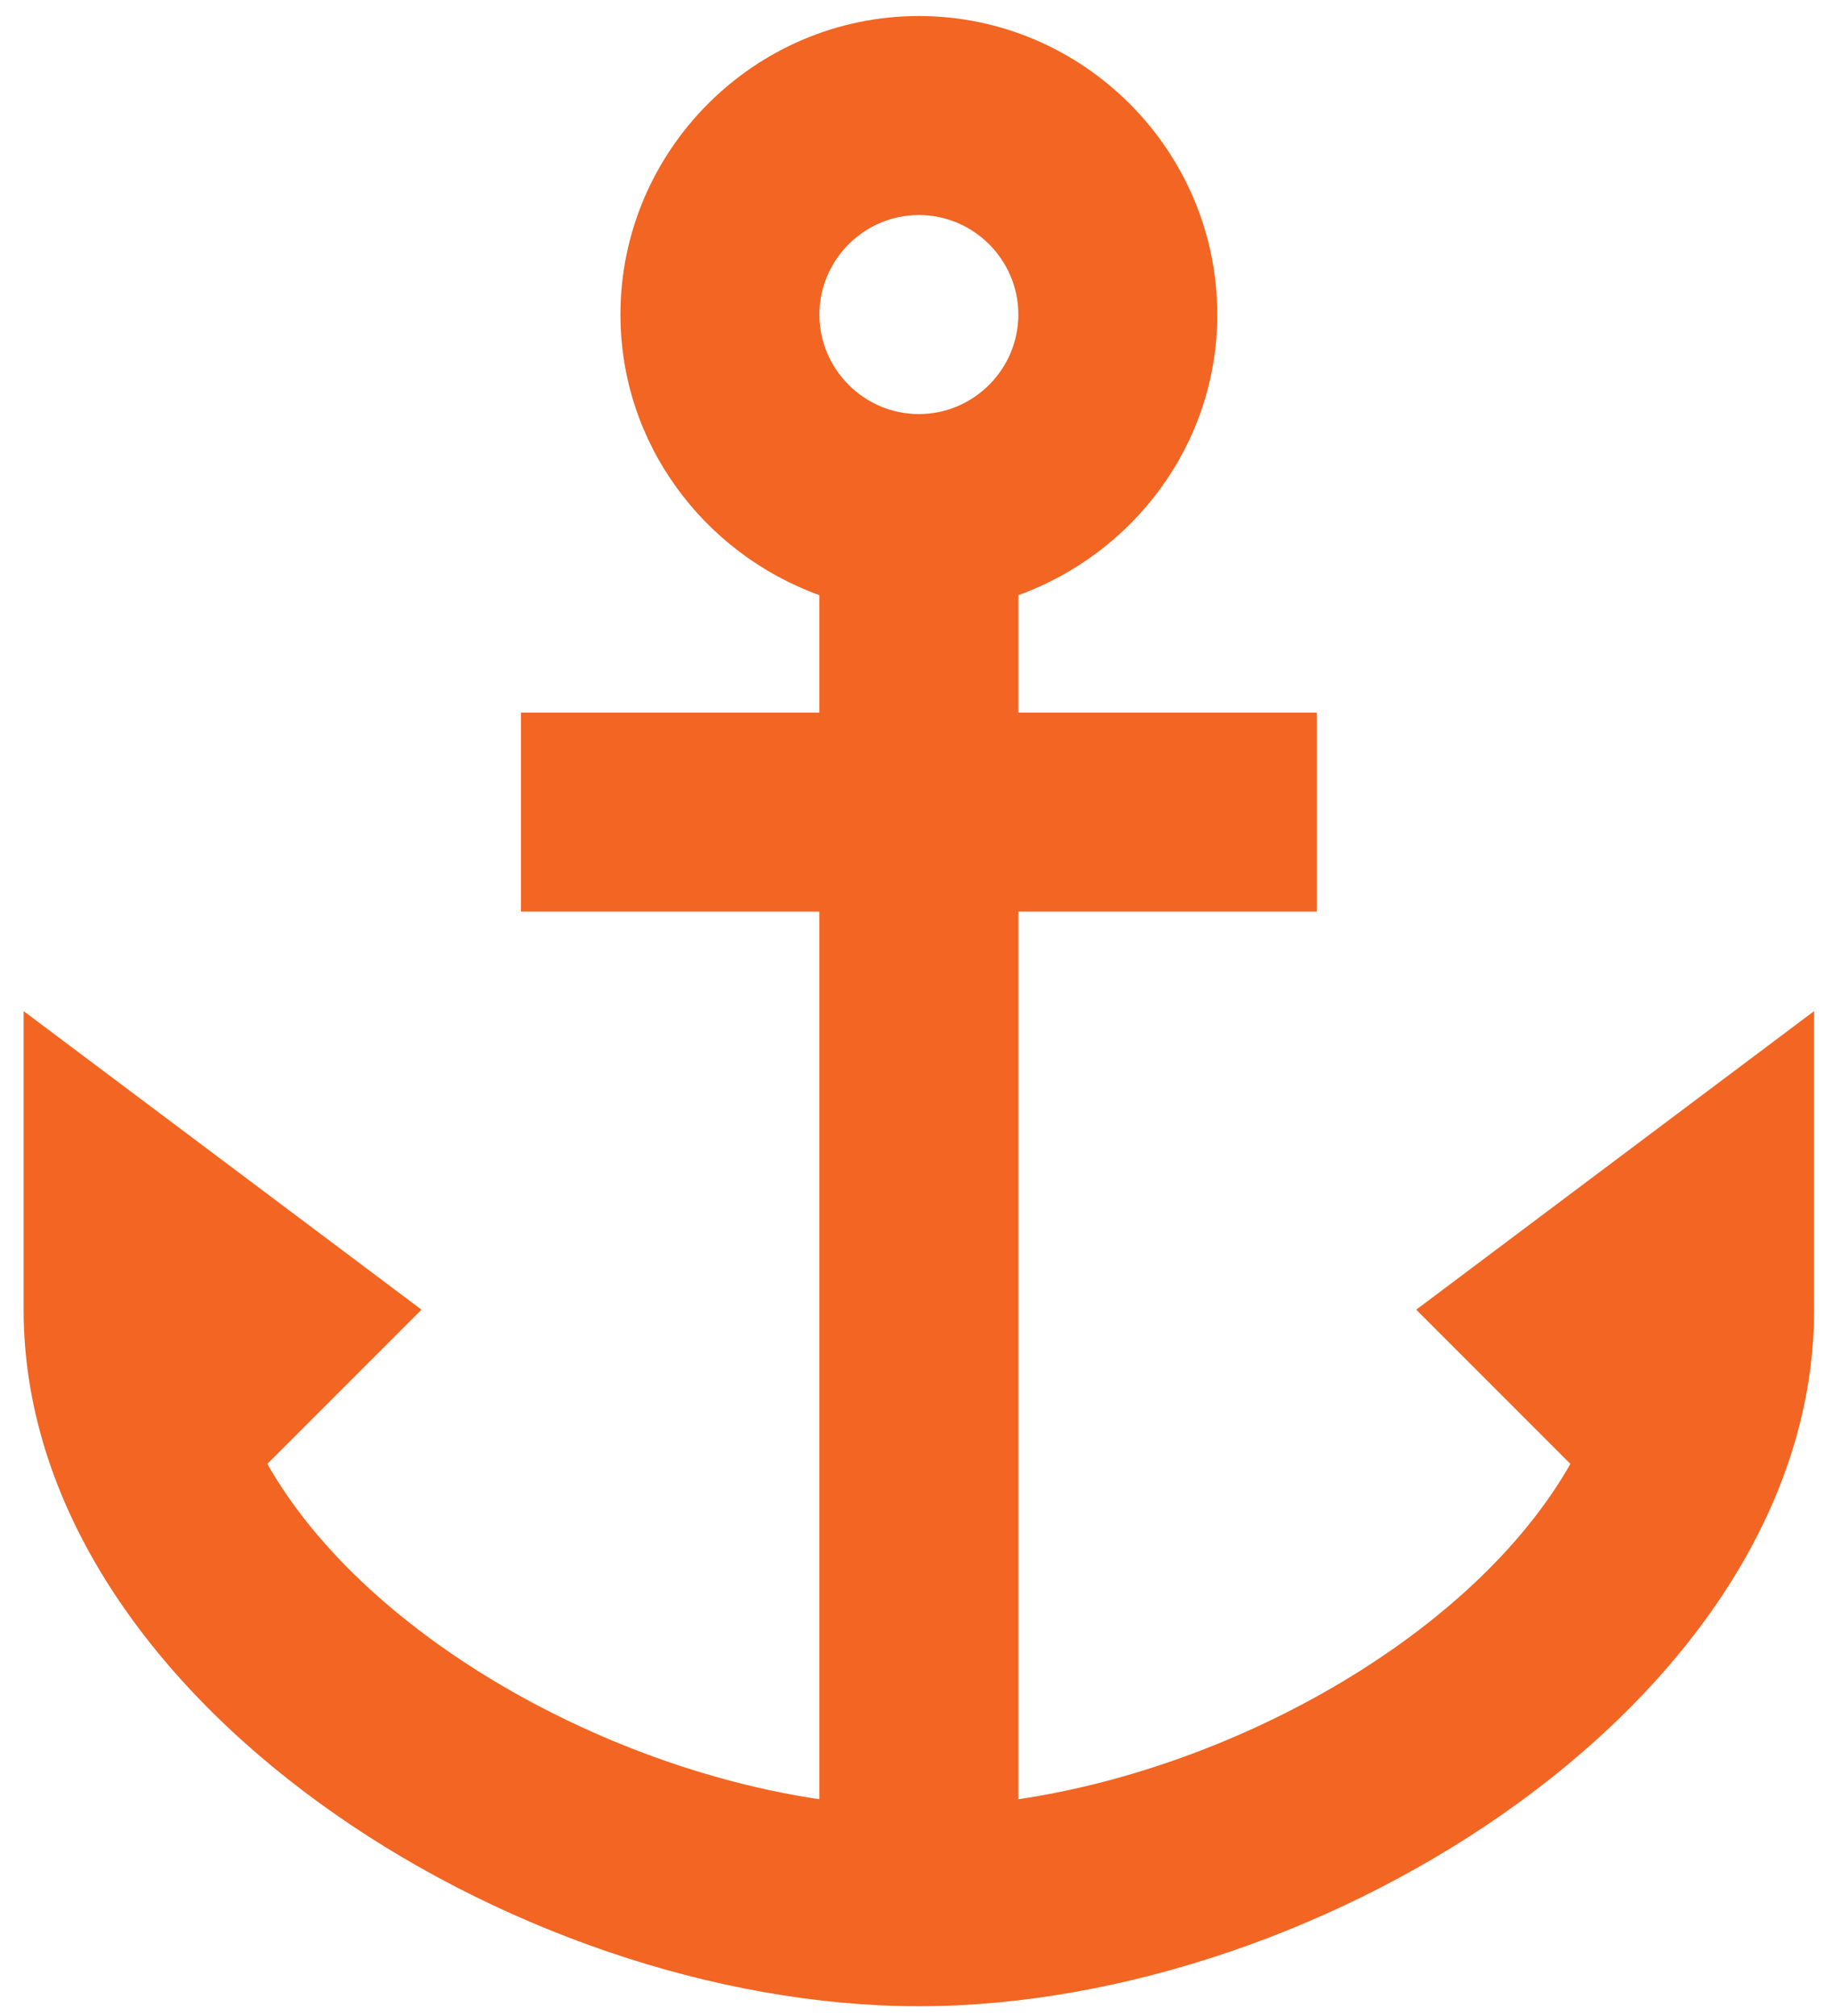 <svg width="60" height="66" viewBox="0 0 60 66" fill="none" xmlns="http://www.w3.org/2000/svg">
<path d="M46.383 42.876L51.432 47.925C48.305 53.431 40.584 57.829 33.352 58.904V29.845H43.125V23.329H33.352V19.485C37.13 18.117 39.867 14.533 39.867 10.298C39.867 4.923 35.469 0.525 30.094 0.525C24.718 0.525 20.32 4.923 20.32 10.298C20.32 14.533 23.057 18.117 26.836 19.485V23.329H17.063V29.845H26.836V58.904C19.604 57.829 11.883 53.431 8.755 47.925L13.805 42.876L0.774 33.102V42.876C0.774 55.516 16.802 65.68 30.094 65.68C43.385 65.68 59.414 55.516 59.414 42.876V33.102L46.383 42.876ZM30.094 7.04C31.886 7.04 33.352 8.506 33.352 10.298C33.352 12.09 31.886 13.556 30.094 13.556C28.302 13.556 26.836 12.09 26.836 10.298C26.836 8.506 28.302 7.04 30.094 7.04Z" fill="#F26522"/>
</svg>
